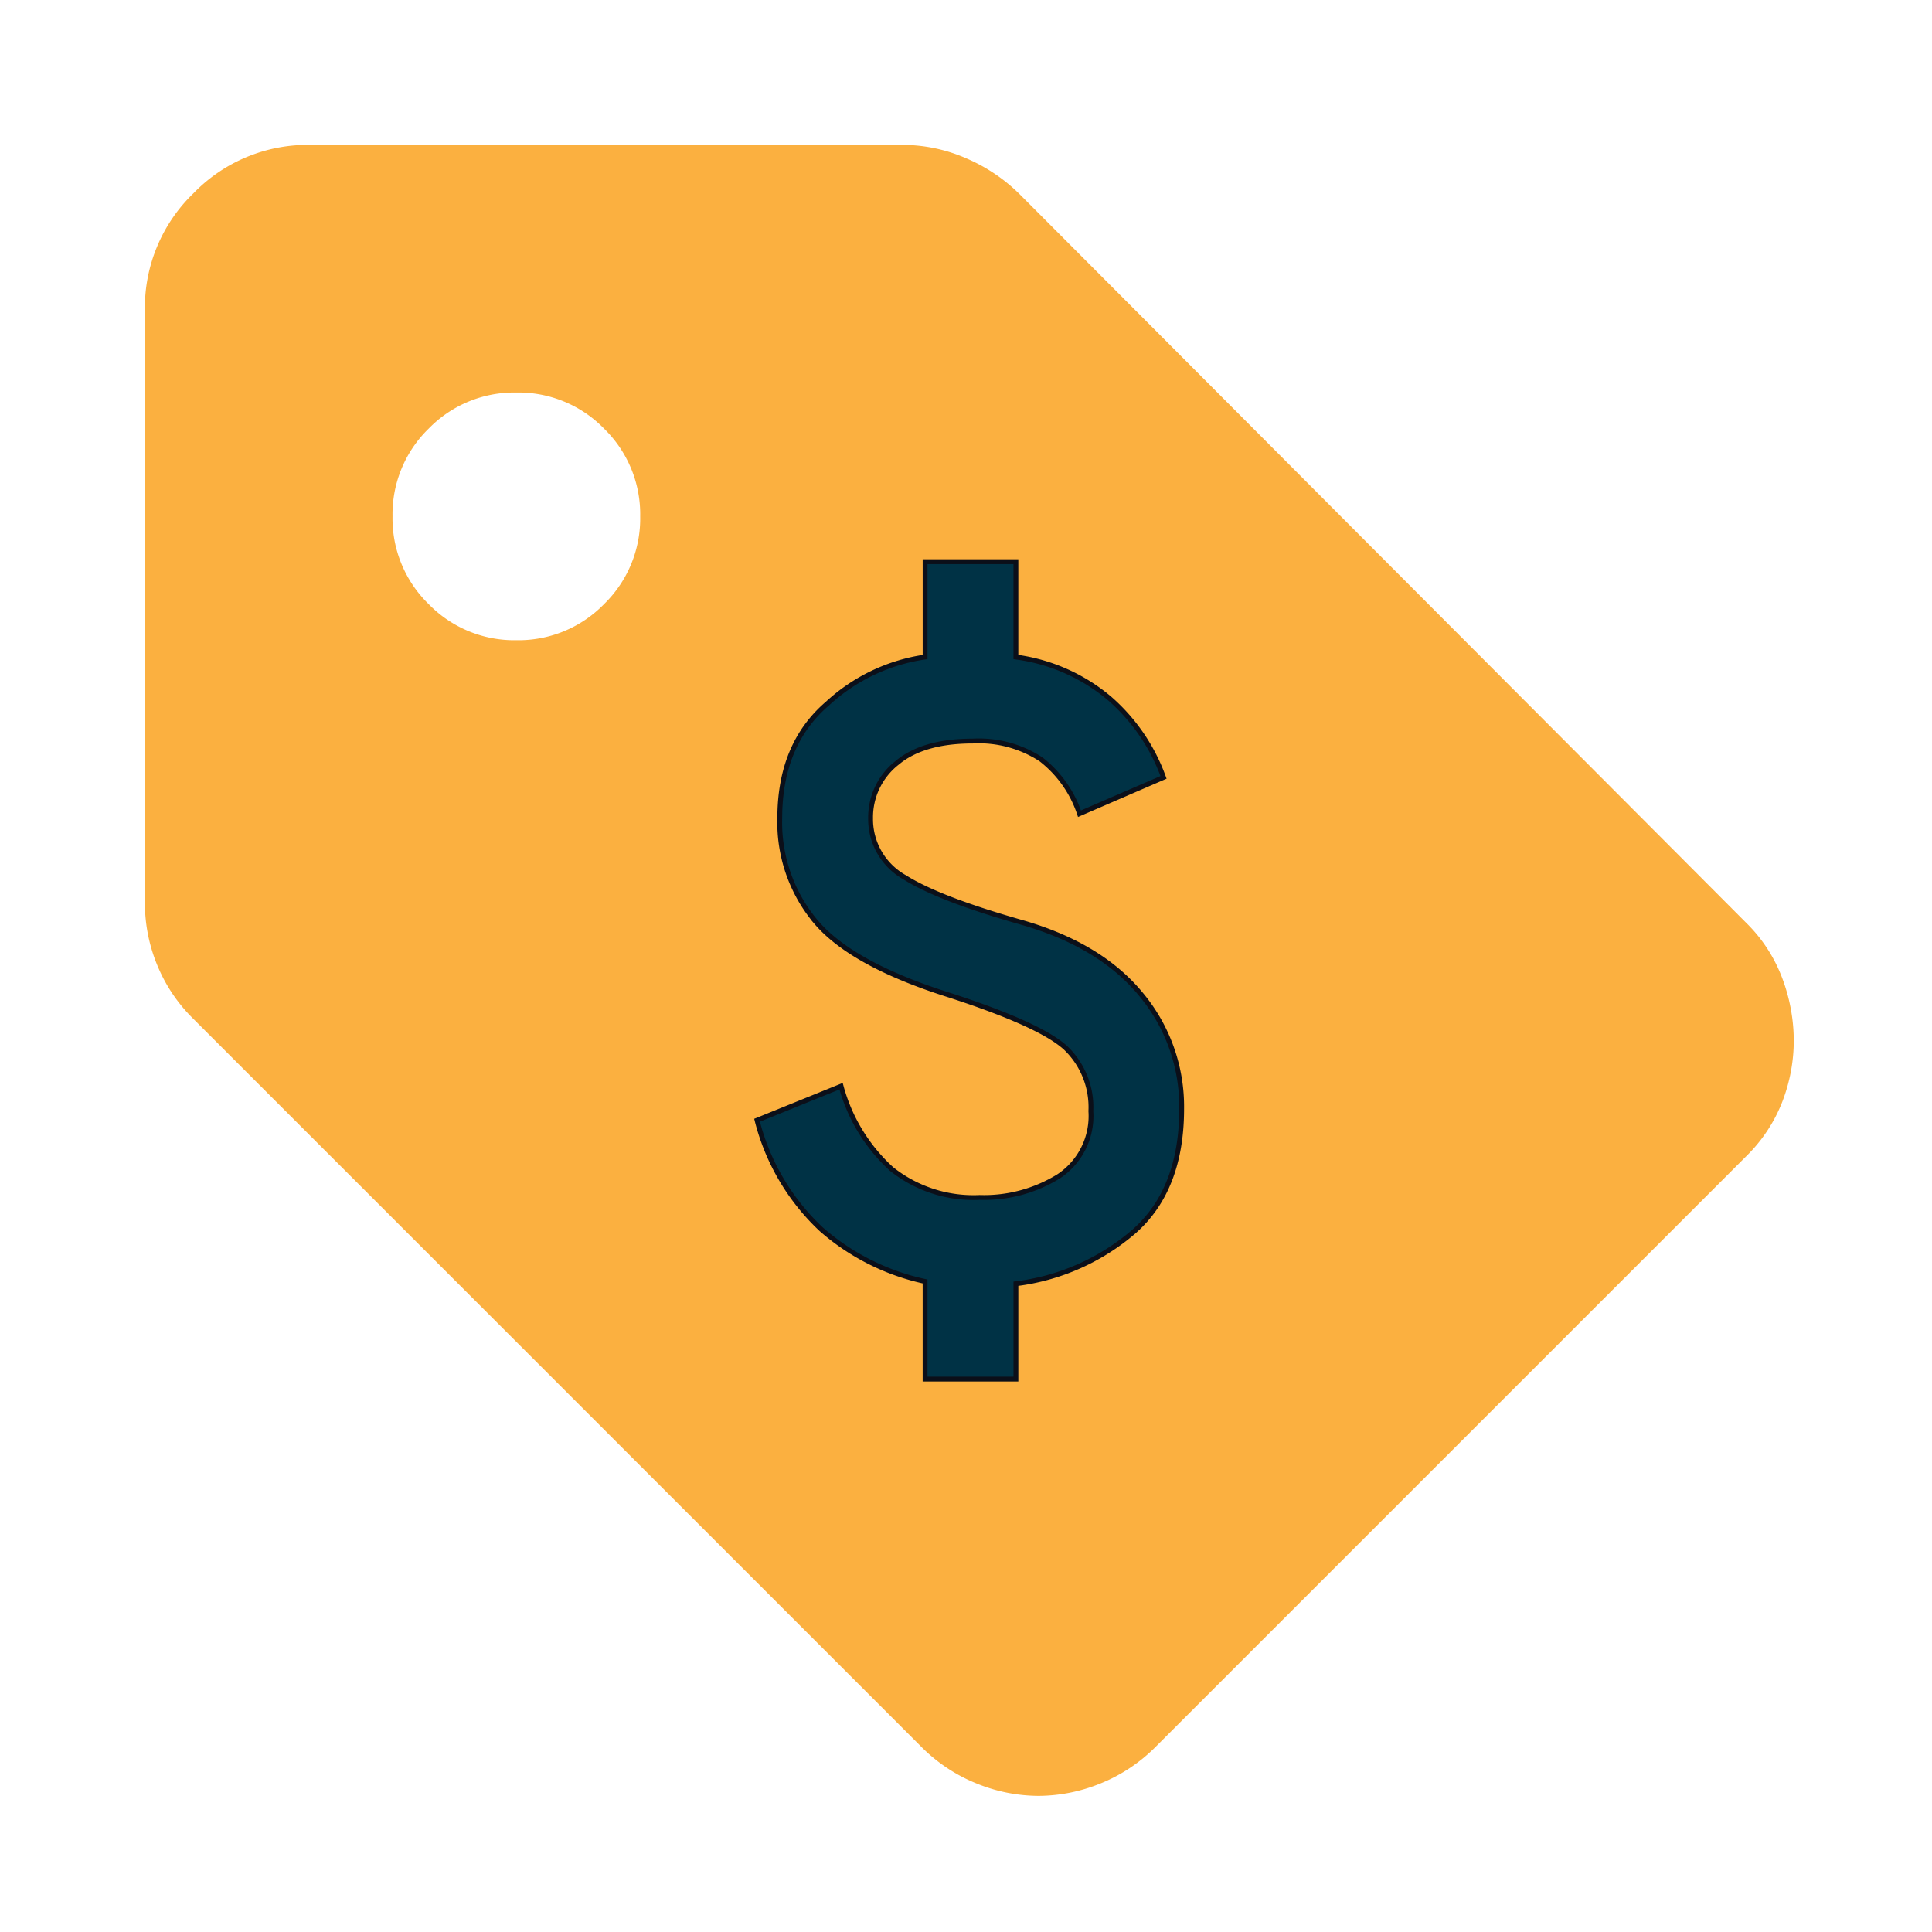 <svg xmlns="http://www.w3.org/2000/svg" width="200" height="200" viewBox="0 0 200 200">
  <g id="icon-rate-ur" transform="translate(3121 -5511)">
    <rect id="Rectangle_1296" data-name="Rectangle 1296" width="200" height="200" transform="translate(-3121 5511)" fill="none"/>
    <g id="Group_1786" data-name="Group 1786" transform="translate(-483.188 -36.91)">
      <g id="Group_1780" data-name="Group 1780" transform="translate(-2622.813 5562.91)">
        <path id="sell_24dp_1F1F1F_FILL1_wght400_GRAD0_opsz24_1_" data-name="sell_24dp_1F1F1F_FILL1_wght400_GRAD0_opsz24 (1)" d="M245.782-775.318l-61.1,61.1a17.075,17.075,0,0,1-5.768,3.845,17.146,17.146,0,0,1-6.409,1.282,17.145,17.145,0,0,1-6.409-1.282,17.074,17.074,0,0,1-5.768-3.845L84.914-789.632a16.608,16.608,0,0,1-3.632-5.448A16.874,16.874,0,0,1,80-801.6v-61.314a16.458,16.458,0,0,1,5.02-12.07A16.458,16.458,0,0,1,97.091-880H158.4a16.494,16.494,0,0,1,6.623,1.389,17.74,17.74,0,0,1,5.555,3.739l75.2,75.414a15.788,15.788,0,0,1,3.739,5.768,18.506,18.506,0,0,1,1.175,6.409,17.639,17.639,0,0,1-1.175,6.3A16.013,16.013,0,0,1,245.782-775.318ZM118.455-828.727a12.361,12.361,0,0,0,9.08-3.739,12.361,12.361,0,0,0,3.739-9.08,12.362,12.362,0,0,0-3.739-9.08,12.361,12.361,0,0,0-9.08-3.739,12.361,12.361,0,0,0-9.08,3.739,12.362,12.362,0,0,0-3.739,9.08,12.361,12.361,0,0,0,3.739,9.08A12.361,12.361,0,0,0,118.455-828.727Z" transform="translate(-80 880)" fill="#fbb040"/>
        <g id="Group_1779" data-name="Group 1779" transform="translate(63.37 43.144)">
          <path id="attach_money_24dp_1F1F1F_FILL0_wght400_GRAD0_opsz24" d="M310.394-755.381v-10.108a23.928,23.928,0,0,1-10.754-5.406A23.264,23.264,0,0,1,293-782.177l8.7-3.526a17.908,17.908,0,0,0,5.23,8.579,13.606,13.606,0,0,0,9.108,2.938,14.683,14.683,0,0,0,8.168-2.174,7.484,7.484,0,0,0,3.35-6.758,8.484,8.484,0,0,0-2.586-6.523q-2.585-2.409-11.988-5.465-10.107-3.173-13.868-7.58a16,16,0,0,1-3.761-10.754q0-7.639,4.936-11.871a18.854,18.854,0,0,1,10.107-4.818V-840h9.4v9.872a18.865,18.865,0,0,1,9.7,4.29,19.682,19.682,0,0,1,5.583,8.168l-8.7,3.761a11.889,11.889,0,0,0-4-5.641,11.763,11.763,0,0,0-7.051-1.88q-5.171,0-7.874,2.291a7.178,7.178,0,0,0-2.7,5.7,6.9,6.9,0,0,0,3.526,6.111q3.526,2.233,12.223,4.7,8.109,2.35,12.281,7.463a18.14,18.14,0,0,1,4.172,11.812q0,8.345-4.936,12.693a23.024,23.024,0,0,1-12.223,5.407v9.872Z" transform="translate(-293 840)" fill="#003245" stroke="#0b0f19" stroke-width="0.5"/>
        </g>
      </g>
    </g>
  </g>
</svg>

